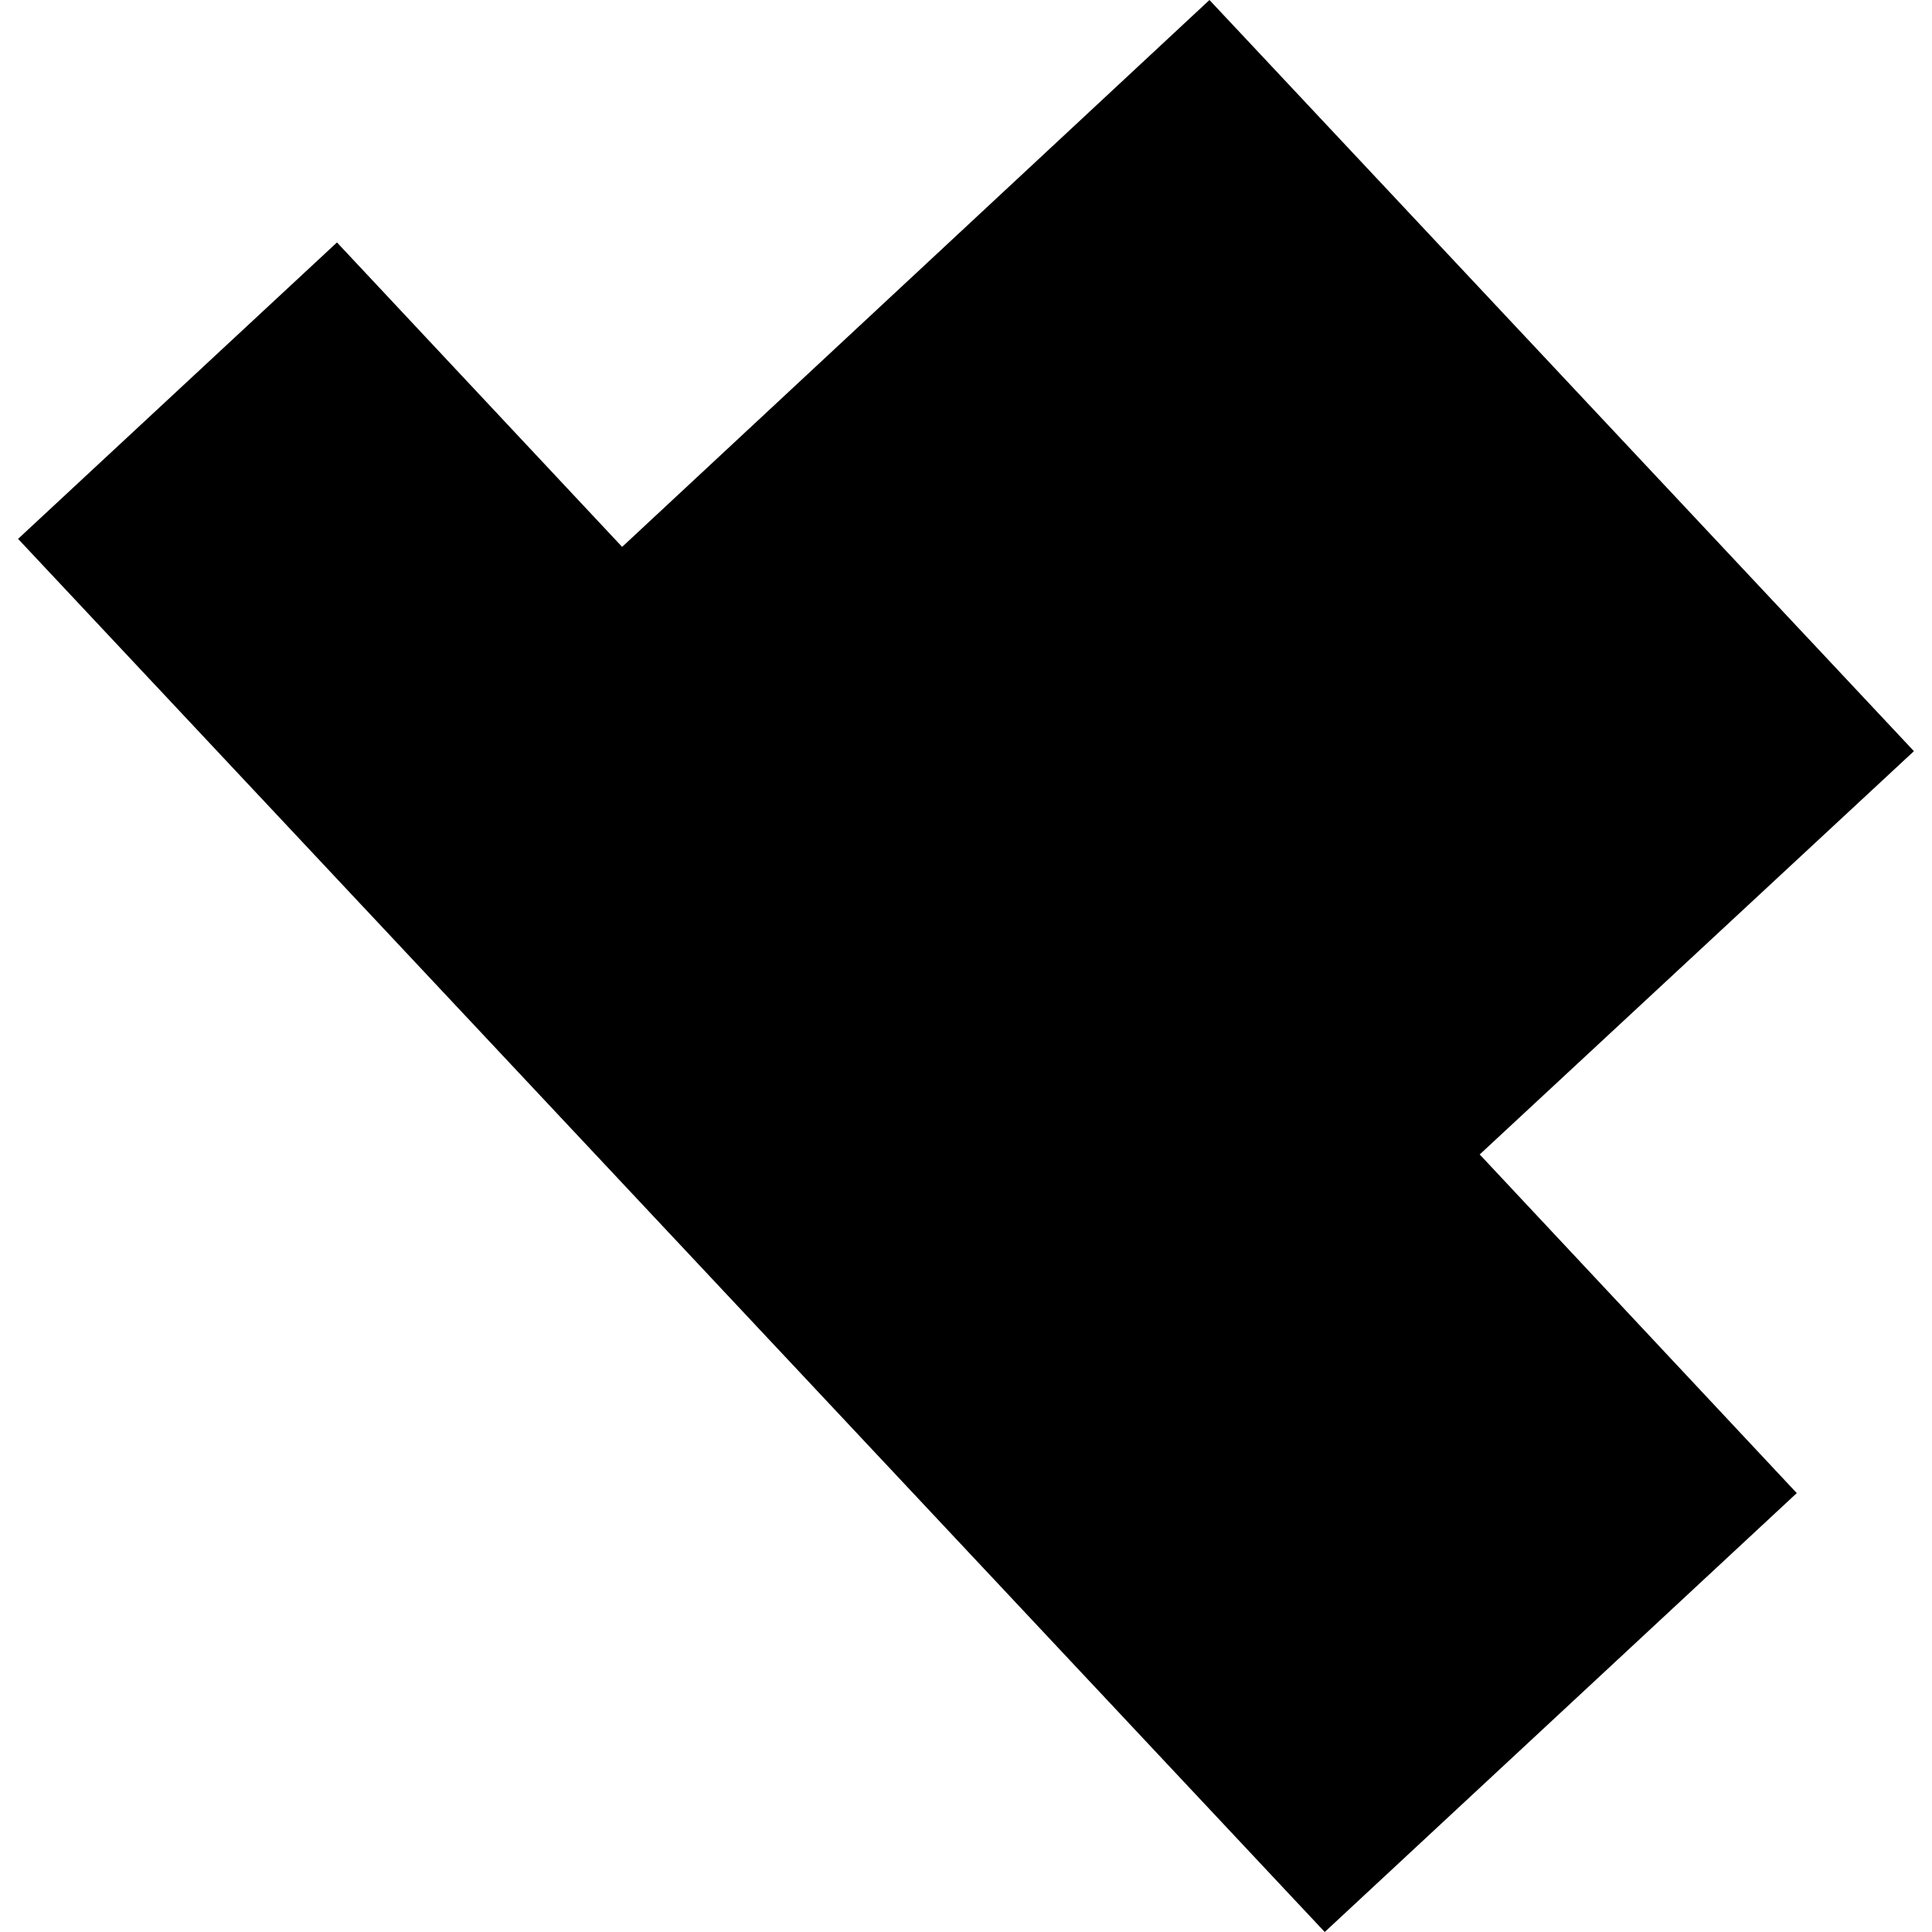 <?xml version="1.0" encoding="utf-8" standalone="no"?>
<!DOCTYPE svg PUBLIC "-//W3C//DTD SVG 1.1//EN"
  "http://www.w3.org/Graphics/SVG/1.1/DTD/svg11.dtd">
<!-- Created with matplotlib (https://matplotlib.org/) -->
<svg height="288pt" version="1.1" viewBox="0 0 288 288" width="288pt" xmlns="http://www.w3.org/2000/svg" xmlns:xlink="http://www.w3.org/1999/xlink">
 <defs>
  <style type="text/css">
*{stroke-linecap:butt;stroke-linejoin:round;}
  </style>
 </defs>
 <g id="figure_1">
  <g id="patch_1">
   <path d="M 0 288 
L 288 288 
L 288 0 
L 0 0 
z
" style="fill:none;opacity:0;"/>
  </g>
  <g id="axes_1">
   <g id="PatchCollection_1">
    <path clip-path="url(#pc35cd6d2c1)" d="M 197.476 288 
L 267.842 222.574 
L 220.578 172.093 
L 285.306 111.975 
L 180.294 0 
L 92.741 81.523 
L 50.232 36.14 
L 2.694 80.329 
L 197.476 288 
"/>
   </g>
  </g>
 </g>
 <defs>
  <clipPath id="pc35cd6d2c1">
   <rect height="288" width="282.611" x="2.694" y="0"/>
  </clipPath>
 </defs>
</svg>
